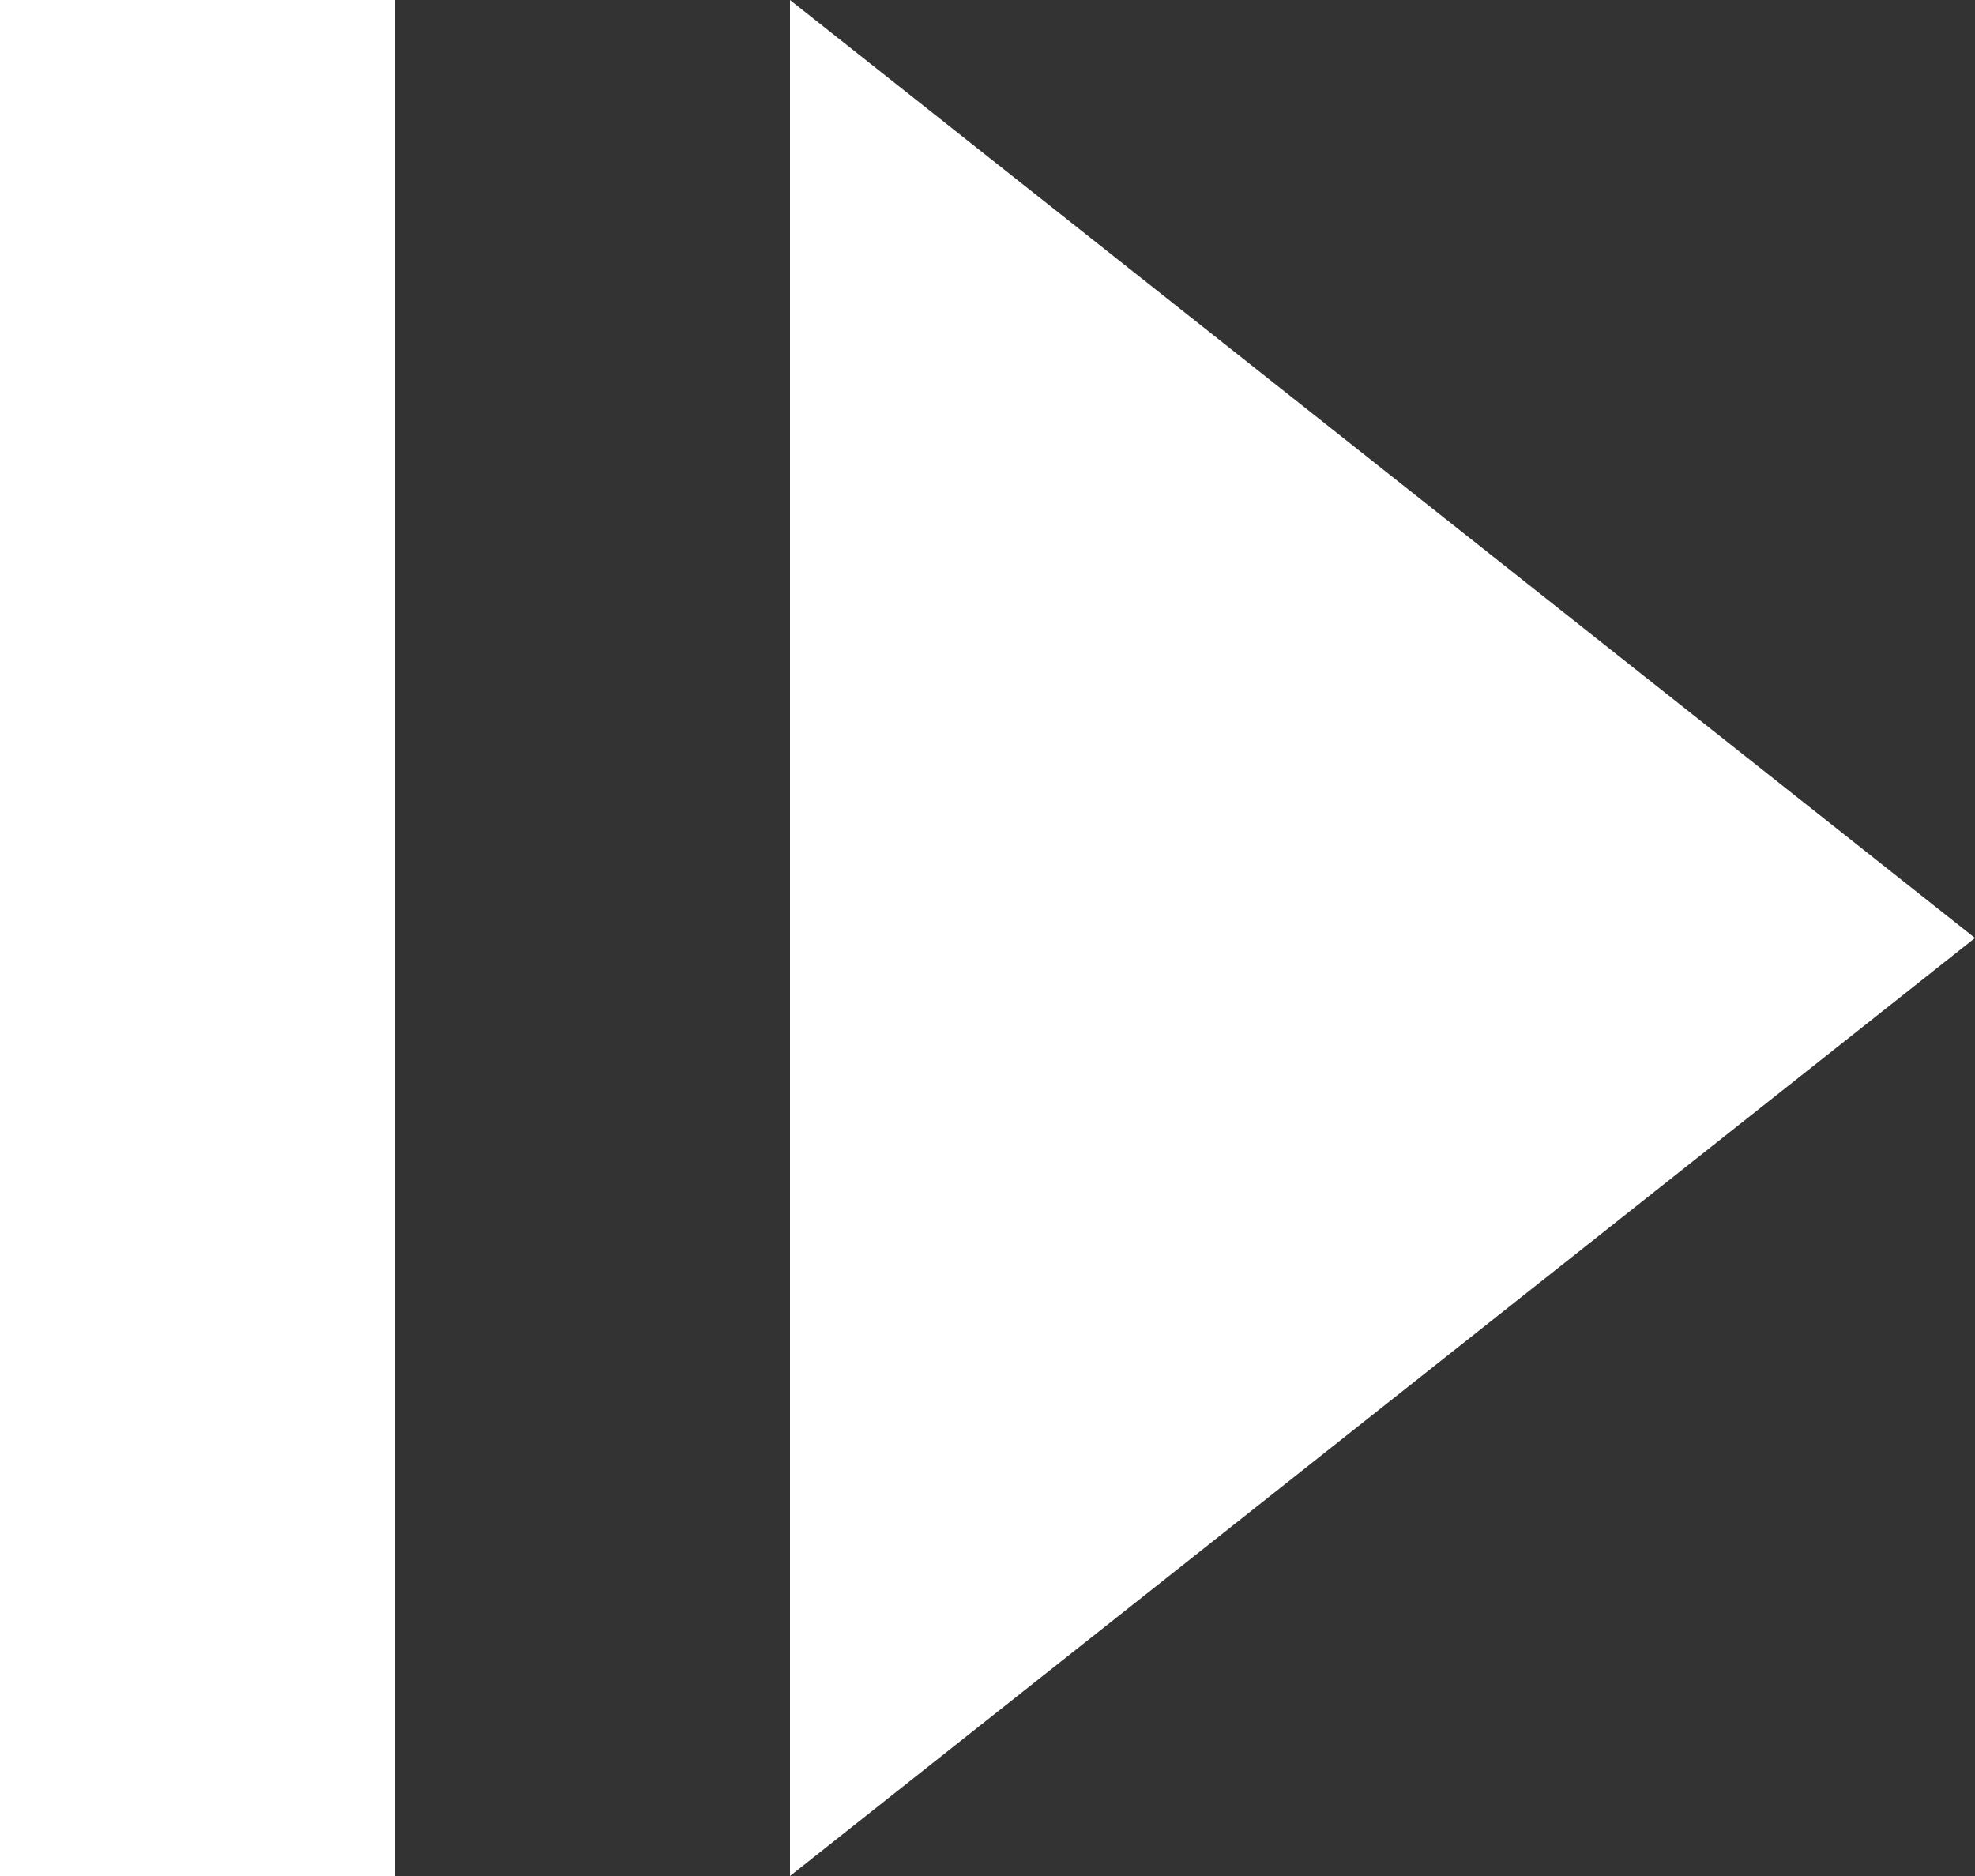 <svg xmlns="http://www.w3.org/2000/svg" width="20" height="19" viewBox="0 0 20 19">
  <rect x="0" y="0" width="20" height="19" fill="#333333" stroke="none"/>
  <g id="Group_13457" data-name="Group 13457" transform="translate(-1819 -5866)">
    <path id="Polygon_3" data-name="Polygon 3" d="M9.5,0,19,12H0Z" transform="translate(1839 5866) rotate(90)" fill="#fff"/>
    <rect id="Rectangle_2908" data-name="Rectangle 2908" width="4" height="19" transform="translate(1819 5866)" fill="#fff"/>
  </g>
</svg>
